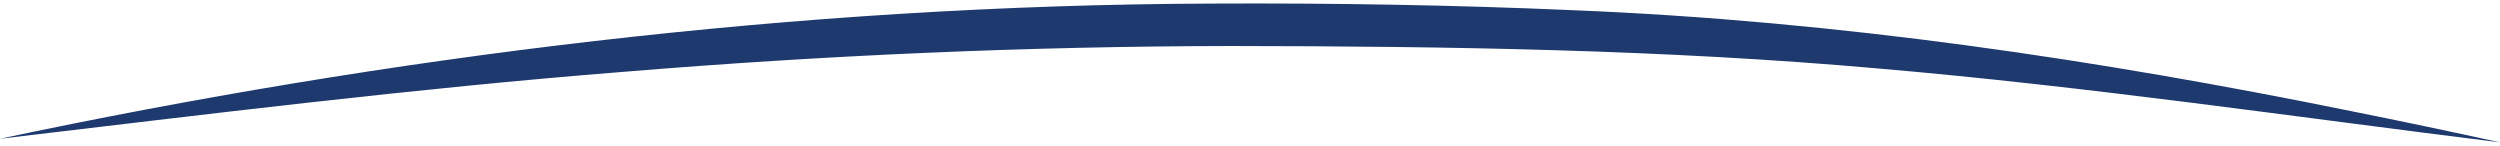 <svg width="360" height="21" viewBox="0 0 360 21" fill="none" xmlns="http://www.w3.org/2000/svg">
<path d="M0 19.98C55.557 8.207 114.693 0.714 174.434 0.516C191.374 0.426 209.521 0.717 226.388 1.464C264.901 3.006 302.479 8.664 338.531 15.996C345.731 17.436 352.887 18.937 360 20.5C330.108 16.793 300.549 12.449 270.674 9.881C239.904 7.139 208.668 6.663 177.337 6.625C148.019 6.663 118.765 7.954 89.748 10.347C59.731 12.719 29.672 16.473 0 19.98Z" fill="#1E396E"/>
</svg>
